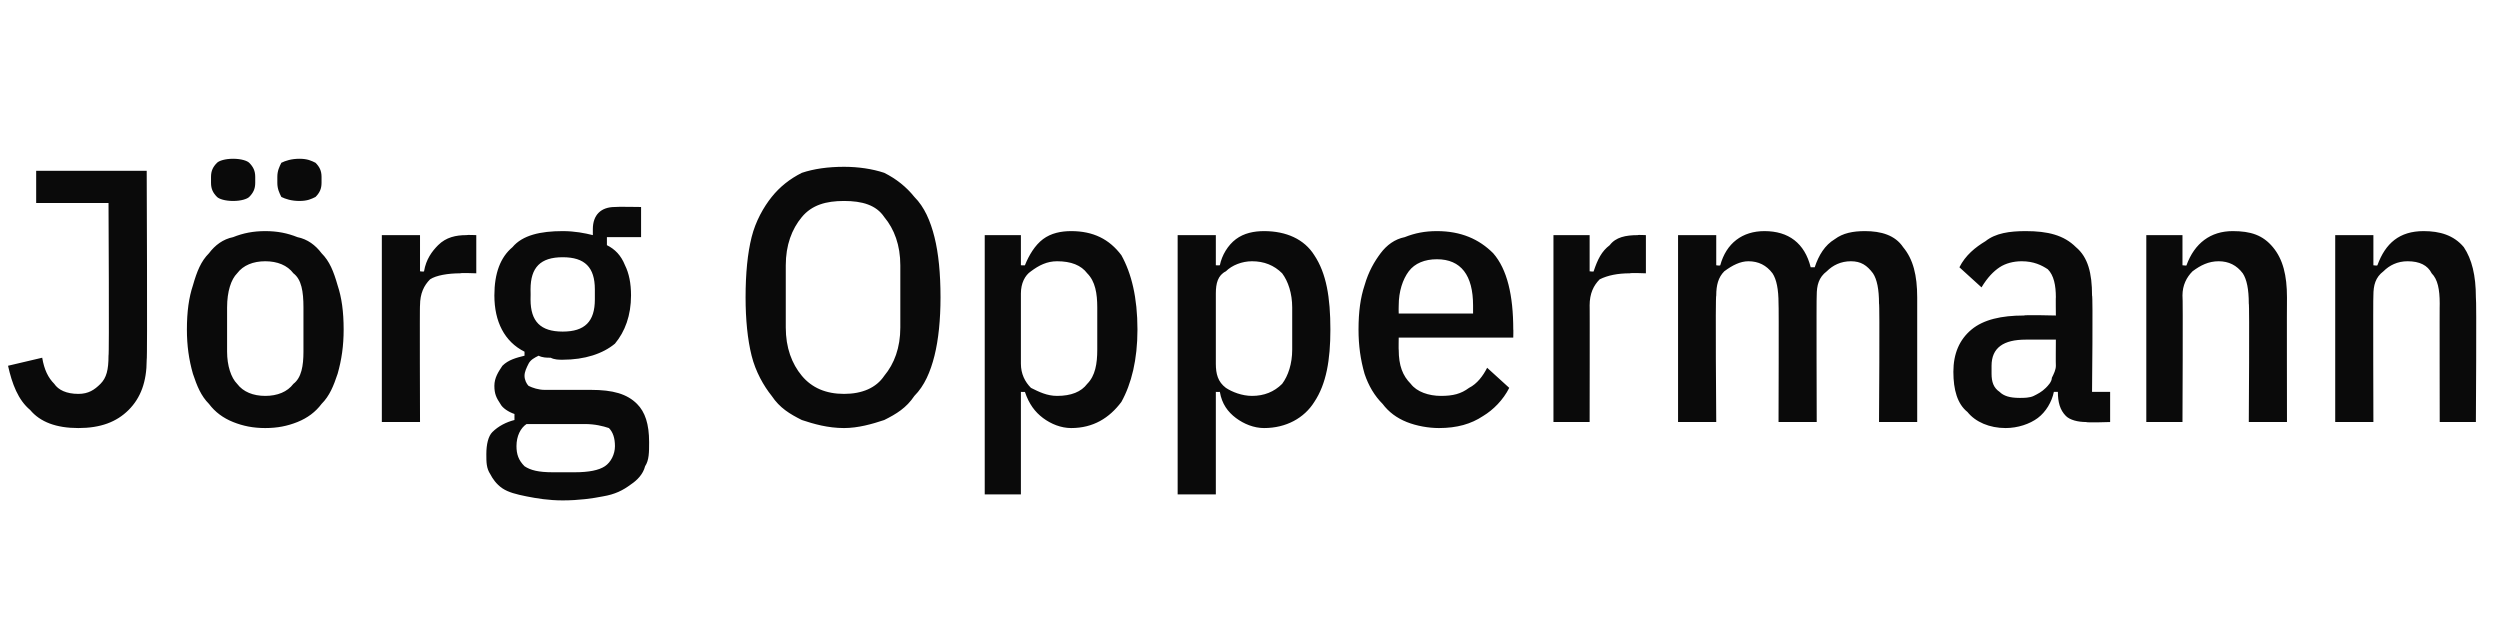 <?xml version="1.0" standalone="no"?><!DOCTYPE svg PUBLIC "-//W3C//DTD SVG 1.1//EN" "http://www.w3.org/Graphics/SVG/1.1/DTD/svg11.dtd"><svg xmlns="http://www.w3.org/2000/svg" version="1.1" width="124.4px" height="31px" viewBox="0 -7 124.4 31" style="top:-7px">  <desc>J rg Oppermann</desc>  <defs/>  <g id="Polygon17925">    <path d="M 7.3 1.5 C 7.3 1.5 7.34 10.94 7.3 10.9 C 7.3 12 7 12.8 6.4 13.4 C 5.8 14 5 14.3 3.9 14.3 C 2.8 14.3 2 14 1.5 13.4 C 0.9 12.9 0.6 12.1 0.4 11.2 C 0.4 11.2 2.1 10.8 2.1 10.8 C 2.2 11.4 2.4 11.8 2.7 12.1 C 2.9 12.4 3.3 12.6 3.9 12.6 C 4.4 12.6 4.7 12.4 5 12.1 C 5.3 11.8 5.4 11.4 5.4 10.7 C 5.44 10.73 5.4 3.1 5.4 3.1 L 1.8 3.1 L 1.8 1.5 L 7.3 1.5 Z M 13.2 14.3 C 12.6 14.3 12.1 14.2 11.6 14 C 11.1 13.8 10.7 13.5 10.4 13.1 C 10 12.7 9.8 12.2 9.6 11.6 C 9.4 10.9 9.3 10.2 9.3 9.4 C 9.3 8.5 9.4 7.8 9.6 7.2 C 9.8 6.5 10 6 10.4 5.6 C 10.7 5.2 11.1 4.9 11.6 4.8 C 12.1 4.6 12.6 4.5 13.2 4.5 C 13.8 4.5 14.3 4.6 14.8 4.8 C 15.3 4.9 15.7 5.2 16 5.6 C 16.4 6 16.6 6.5 16.8 7.2 C 17 7.8 17.1 8.5 17.1 9.4 C 17.1 10.2 17 10.9 16.8 11.6 C 16.6 12.2 16.4 12.7 16 13.1 C 15.7 13.5 15.3 13.8 14.8 14 C 14.3 14.2 13.8 14.3 13.2 14.3 Z M 13.2 12.7 C 13.8 12.7 14.3 12.5 14.6 12.1 C 15 11.8 15.1 11.2 15.1 10.5 C 15.1 10.5 15.1 8.3 15.1 8.3 C 15.1 7.5 15 6.9 14.6 6.6 C 14.3 6.2 13.8 6 13.2 6 C 12.6 6 12.1 6.2 11.8 6.6 C 11.5 6.9 11.3 7.5 11.3 8.3 C 11.3 8.3 11.3 10.5 11.3 10.5 C 11.3 11.2 11.5 11.8 11.8 12.1 C 12.1 12.5 12.6 12.7 13.2 12.7 Z M 11.6 3 C 11.2 3 10.9 2.9 10.8 2.8 C 10.6 2.6 10.5 2.4 10.5 2.1 C 10.5 2.1 10.5 1.8 10.5 1.8 C 10.5 1.5 10.6 1.3 10.8 1.1 C 10.9 1 11.2 0.9 11.6 0.9 C 12 0.9 12.3 1 12.4 1.1 C 12.6 1.3 12.7 1.5 12.7 1.8 C 12.7 1.8 12.7 2.1 12.7 2.1 C 12.7 2.4 12.6 2.6 12.4 2.8 C 12.3 2.9 12 3 11.6 3 Z M 14.9 3 C 14.5 3 14.2 2.9 14 2.8 C 13.9 2.6 13.8 2.4 13.8 2.1 C 13.8 2.1 13.8 1.8 13.8 1.8 C 13.8 1.5 13.9 1.3 14 1.1 C 14.2 1 14.5 0.9 14.9 0.9 C 15.3 0.9 15.5 1 15.7 1.1 C 15.9 1.3 16 1.5 16 1.8 C 16 1.8 16 2.1 16 2.1 C 16 2.4 15.9 2.6 15.7 2.8 C 15.5 2.9 15.3 3 14.9 3 Z M 19 14 L 19 4.7 L 20.9 4.7 L 20.9 6.5 C 20.9 6.5 21.1 6.53 21.1 6.5 C 21.2 5.9 21.5 5.5 21.8 5.2 C 22.2 4.8 22.7 4.7 23.2 4.7 C 23.24 4.68 23.7 4.7 23.7 4.7 L 23.7 6.6 C 23.7 6.6 22.91 6.57 22.9 6.6 C 22.3 6.6 21.7 6.7 21.4 6.9 C 21.1 7.2 20.9 7.6 20.9 8.2 C 20.88 8.15 20.9 14 20.9 14 L 19 14 Z M 32.3 15 C 32.3 15.5 32.3 15.9 32.1 16.2 C 32 16.6 31.7 16.9 31.4 17.1 C 31 17.4 30.6 17.6 30 17.7 C 29.5 17.8 28.8 17.9 28 17.9 C 27.3 17.9 26.7 17.8 26.2 17.7 C 25.7 17.6 25.3 17.5 25 17.3 C 24.7 17.1 24.5 16.8 24.4 16.6 C 24.2 16.3 24.2 16 24.2 15.6 C 24.2 15.1 24.3 14.7 24.5 14.5 C 24.8 14.2 25.2 14 25.6 13.9 C 25.6 13.9 25.6 13.6 25.6 13.6 C 25.3 13.5 25 13.3 24.9 13.1 C 24.7 12.8 24.6 12.6 24.6 12.2 C 24.6 11.8 24.8 11.5 25 11.2 C 25.3 10.9 25.7 10.8 26.1 10.7 C 26.1 10.7 26.1 10.5 26.1 10.5 C 25.1 10 24.6 9 24.6 7.7 C 24.6 6.6 24.9 5.8 25.5 5.3 C 26 4.7 26.9 4.5 28 4.5 C 28.6 4.5 29.1 4.6 29.5 4.7 C 29.5 4.7 29.5 4.4 29.5 4.4 C 29.5 3.7 29.9 3.3 30.6 3.3 C 30.64 3.28 31.9 3.3 31.9 3.3 L 31.9 4.8 L 30.2 4.8 C 30.2 4.8 30.2 5.17 30.2 5.2 C 30.6 5.4 30.9 5.7 31.1 6.2 C 31.3 6.6 31.4 7.1 31.4 7.7 C 31.4 8.7 31.1 9.5 30.6 10.1 C 30 10.6 29.1 10.9 28 10.9 C 27.8 10.9 27.6 10.9 27.4 10.8 C 27.2 10.8 27 10.8 26.8 10.7 C 26.6 10.8 26.4 10.9 26.3 11.1 C 26.2 11.3 26.1 11.5 26.1 11.7 C 26.1 11.9 26.2 12.1 26.3 12.2 C 26.5 12.3 26.8 12.4 27.1 12.4 C 27.1 12.4 29.4 12.4 29.4 12.4 C 30.5 12.4 31.2 12.6 31.7 13.1 C 32.1 13.5 32.3 14.1 32.3 15 Z M 30.6 15.2 C 30.6 14.8 30.5 14.5 30.3 14.3 C 30 14.2 29.6 14.1 29.1 14.1 C 29.1 14.1 26.2 14.1 26.2 14.1 C 25.9 14.3 25.7 14.7 25.7 15.2 C 25.7 15.6 25.8 15.9 26.1 16.2 C 26.4 16.4 26.8 16.5 27.5 16.5 C 27.5 16.5 28.6 16.5 28.6 16.5 C 29.3 16.5 29.8 16.4 30.1 16.2 C 30.4 16 30.6 15.6 30.6 15.2 Z M 26.4 7.9 C 26.4 9 26.9 9.5 28 9.5 C 29.1 9.5 29.6 9 29.6 7.9 C 29.6 7.9 29.6 7.4 29.6 7.4 C 29.6 6.3 29.1 5.8 28 5.8 C 26.9 5.8 26.4 6.3 26.4 7.4 C 26.41 7.4 26.4 7.9 26.4 7.9 C 26.4 7.9 26.41 7.94 26.4 7.9 Z M 42 14.3 C 41.2 14.3 40.5 14.1 39.9 13.9 C 39.3 13.6 38.8 13.3 38.4 12.7 C 38 12.2 37.6 11.5 37.4 10.7 C 37.2 9.9 37.1 8.9 37.1 7.8 C 37.1 6.6 37.2 5.6 37.4 4.8 C 37.6 4 38 3.3 38.4 2.8 C 38.8 2.3 39.3 1.9 39.9 1.6 C 40.5 1.4 41.2 1.3 42 1.3 C 42.7 1.3 43.4 1.4 44 1.6 C 44.6 1.9 45.1 2.3 45.5 2.8 C 46 3.3 46.3 4 46.5 4.8 C 46.7 5.6 46.8 6.6 46.8 7.8 C 46.8 8.9 46.7 9.9 46.5 10.7 C 46.3 11.5 46 12.2 45.5 12.7 C 45.1 13.3 44.6 13.6 44 13.9 C 43.4 14.1 42.7 14.3 42 14.3 Z M 42 12.6 C 42.9 12.6 43.6 12.3 44 11.7 C 44.5 11.1 44.8 10.3 44.8 9.3 C 44.8 9.3 44.8 6.2 44.8 6.2 C 44.8 5.2 44.5 4.4 44 3.8 C 43.6 3.2 42.9 3 42 3 C 41.1 3 40.4 3.2 39.9 3.8 C 39.4 4.4 39.1 5.2 39.1 6.2 C 39.1 6.2 39.1 9.3 39.1 9.3 C 39.1 10.3 39.4 11.1 39.9 11.7 C 40.4 12.3 41.1 12.6 42 12.6 Z M 49 4.7 L 50.8 4.7 L 50.8 6.2 C 50.8 6.2 51.05 6.21 51 6.2 C 51.2 5.7 51.5 5.2 51.9 4.9 C 52.3 4.6 52.8 4.5 53.3 4.5 C 54.4 4.5 55.2 4.9 55.8 5.7 C 56.3 6.6 56.6 7.8 56.6 9.4 C 56.6 10.9 56.3 12.1 55.8 13 C 55.2 13.8 54.4 14.3 53.3 14.3 C 52.8 14.3 52.3 14.1 51.9 13.8 C 51.5 13.5 51.2 13.1 51 12.5 C 51.05 12.51 50.8 12.5 50.8 12.5 L 50.8 17.6 L 49 17.6 L 49 4.7 Z M 52.6 12.7 C 53.3 12.7 53.8 12.5 54.1 12.1 C 54.5 11.7 54.6 11.1 54.6 10.4 C 54.6 10.4 54.6 8.3 54.6 8.3 C 54.6 7.6 54.5 7 54.1 6.6 C 53.8 6.2 53.3 6 52.6 6 C 52.1 6 51.7 6.2 51.3 6.5 C 51 6.7 50.8 7.1 50.8 7.6 C 50.8 7.6 50.8 11.1 50.8 11.1 C 50.8 11.6 51 12 51.3 12.3 C 51.7 12.5 52.1 12.7 52.6 12.7 Z M 58.6 4.7 L 60.5 4.7 L 60.5 6.2 C 60.5 6.2 60.68 6.21 60.7 6.2 C 60.8 5.7 61.1 5.2 61.5 4.9 C 61.9 4.6 62.4 4.5 62.9 4.5 C 64 4.5 64.9 4.9 65.4 5.7 C 66 6.6 66.2 7.8 66.2 9.4 C 66.2 10.9 66 12.1 65.4 13 C 64.9 13.8 64 14.3 62.9 14.3 C 62.4 14.3 61.9 14.1 61.5 13.8 C 61.1 13.5 60.8 13.1 60.7 12.5 C 60.68 12.51 60.5 12.5 60.5 12.5 L 60.5 17.6 L 58.6 17.6 L 58.6 4.7 Z M 62.3 12.7 C 62.9 12.7 63.4 12.5 63.8 12.1 C 64.1 11.7 64.3 11.1 64.3 10.4 C 64.3 10.4 64.3 8.3 64.3 8.3 C 64.3 7.6 64.1 7 63.8 6.6 C 63.4 6.2 62.9 6 62.3 6 C 61.8 6 61.3 6.2 61 6.5 C 60.6 6.7 60.5 7.1 60.5 7.6 C 60.5 7.6 60.5 11.1 60.5 11.1 C 60.5 11.6 60.6 12 61 12.3 C 61.3 12.5 61.8 12.7 62.3 12.7 Z M 71.6 14.3 C 71.1 14.3 70.5 14.2 70 14 C 69.5 13.8 69.1 13.5 68.8 13.1 C 68.4 12.7 68.1 12.2 67.9 11.6 C 67.7 10.9 67.6 10.2 67.6 9.4 C 67.6 8.5 67.7 7.8 67.9 7.2 C 68.1 6.5 68.4 6 68.7 5.6 C 69 5.2 69.4 4.9 69.9 4.8 C 70.4 4.6 70.9 4.5 71.5 4.5 C 72.7 4.5 73.6 4.9 74.3 5.6 C 75 6.4 75.3 7.7 75.3 9.4 C 75.31 9.36 75.3 9.8 75.3 9.8 L 69.6 9.8 C 69.6 9.8 69.59 10.42 69.6 10.4 C 69.6 11.2 69.8 11.7 70.2 12.1 C 70.5 12.5 71.1 12.7 71.7 12.7 C 72.3 12.7 72.7 12.6 73.1 12.3 C 73.5 12.1 73.8 11.7 74 11.3 C 74 11.3 75.1 12.3 75.1 12.3 C 74.8 12.9 74.3 13.4 73.8 13.7 C 73.2 14.1 72.5 14.3 71.6 14.3 Z M 73.3 8.2 C 73.3 6.7 72.7 5.9 71.5 5.9 C 70.9 5.9 70.4 6.1 70.1 6.5 C 69.8 6.9 69.6 7.5 69.6 8.2 C 69.59 8.21 69.6 8.6 69.6 8.6 L 73.3 8.6 L 73.3 8.2 C 73.3 8.2 73.35 8.21 73.3 8.2 Z M 77.3 14 L 77.3 4.7 L 79.1 4.7 L 79.1 6.5 C 79.1 6.5 79.32 6.53 79.3 6.5 C 79.5 5.9 79.7 5.5 80.1 5.2 C 80.4 4.8 80.9 4.7 81.5 4.7 C 81.47 4.68 81.9 4.7 81.9 4.7 L 81.9 6.6 C 81.9 6.6 81.14 6.57 81.1 6.6 C 80.5 6.6 80 6.7 79.6 6.9 C 79.3 7.2 79.1 7.6 79.1 8.2 C 79.11 8.15 79.1 14 79.1 14 L 77.3 14 Z M 83.5 14 L 83.5 4.7 L 85.4 4.7 L 85.4 6.2 C 85.4 6.2 85.57 6.23 85.6 6.2 C 85.9 5.1 86.7 4.5 87.8 4.5 C 89 4.5 89.8 5.1 90.1 6.3 C 90.1 6.3 90.3 6.3 90.3 6.3 C 90.5 5.7 90.8 5.2 91.3 4.9 C 91.7 4.6 92.2 4.5 92.8 4.5 C 93.6 4.5 94.3 4.7 94.7 5.3 C 95.2 5.9 95.4 6.7 95.4 7.8 C 95.4 7.83 95.4 14 95.4 14 L 93.5 14 C 93.5 14 93.54 8.08 93.5 8.1 C 93.5 7.4 93.4 6.9 93.2 6.6 C 92.9 6.2 92.6 6 92.1 6 C 91.6 6 91.2 6.2 90.9 6.5 C 90.5 6.8 90.4 7.2 90.4 7.7 C 90.38 7.72 90.4 14 90.4 14 L 88.5 14 C 88.5 14 88.52 8.08 88.5 8.1 C 88.5 7.4 88.4 6.9 88.2 6.6 C 87.9 6.2 87.5 6 87 6 C 86.6 6 86.2 6.2 85.8 6.5 C 85.5 6.8 85.4 7.2 85.4 7.7 C 85.35 7.72 85.4 14 85.4 14 L 83.5 14 Z M 103.8 14 C 103.4 14 103 13.9 102.8 13.7 C 102.5 13.4 102.4 13 102.4 12.5 C 102.4 12.5 102.2 12.5 102.2 12.5 C 102.1 13 101.8 13.5 101.4 13.8 C 101 14.1 100.4 14.3 99.8 14.3 C 99 14.3 98.3 14 97.9 13.5 C 97.4 13.1 97.2 12.4 97.2 11.5 C 97.2 10.6 97.5 9.9 98.1 9.4 C 98.7 8.9 99.6 8.7 100.7 8.7 C 100.74 8.66 102.3 8.7 102.3 8.7 C 102.3 8.7 102.29 7.76 102.3 7.8 C 102.3 7.2 102.2 6.7 101.9 6.4 C 101.6 6.2 101.2 6 100.6 6 C 100.2 6 99.8 6.1 99.5 6.3 C 99.2 6.5 98.9 6.8 98.6 7.3 C 98.6 7.3 97.5 6.3 97.5 6.3 C 97.8 5.7 98.3 5.3 98.8 5 C 99.3 4.6 100 4.5 100.8 4.5 C 101.9 4.5 102.7 4.7 103.3 5.3 C 103.9 5.8 104.1 6.6 104.1 7.7 C 104.15 7.69 104.1 12.5 104.1 12.5 L 105 12.5 L 105 14 C 105 14 103.84 14.04 103.8 14 Z M 100.5 12.8 C 100.7 12.8 101 12.8 101.2 12.7 C 101.4 12.6 101.6 12.5 101.8 12.3 C 101.9 12.2 102.1 12 102.1 11.8 C 102.2 11.6 102.3 11.4 102.3 11.2 C 102.29 11.2 102.3 9.9 102.3 9.9 C 102.3 9.9 100.83 9.9 100.8 9.9 C 99.7 9.9 99.1 10.3 99.1 11.2 C 99.1 11.2 99.1 11.6 99.1 11.6 C 99.1 12 99.2 12.3 99.5 12.5 C 99.7 12.7 100 12.8 100.5 12.8 Z M 106.8 14 L 106.8 4.7 L 108.6 4.7 L 108.6 6.2 C 108.6 6.2 108.84 6.23 108.8 6.2 C 109.2 5.1 110 4.5 111.1 4.5 C 112 4.5 112.6 4.7 113.1 5.3 C 113.6 5.9 113.8 6.7 113.8 7.8 C 113.79 7.83 113.8 14 113.8 14 L 111.9 14 C 111.9 14 111.94 8.08 111.9 8.1 C 111.9 7.4 111.8 6.9 111.6 6.6 C 111.3 6.2 110.9 6 110.4 6 C 109.9 6 109.5 6.2 109.1 6.5 C 108.8 6.8 108.6 7.2 108.6 7.7 C 108.63 7.72 108.6 14 108.6 14 L 106.8 14 Z M 116.2 14 L 116.2 4.7 L 118.1 4.7 L 118.1 6.2 C 118.1 6.2 118.29 6.23 118.3 6.2 C 118.7 5.1 119.4 4.5 120.6 4.5 C 121.4 4.5 122.1 4.7 122.6 5.3 C 123 5.9 123.2 6.7 123.2 7.8 C 123.24 7.83 123.2 14 123.2 14 L 121.4 14 C 121.4 14 121.39 8.08 121.4 8.1 C 121.4 7.4 121.3 6.9 121 6.6 C 120.8 6.2 120.4 6 119.8 6 C 119.3 6 118.9 6.2 118.6 6.5 C 118.2 6.8 118.1 7.2 118.1 7.7 C 118.08 7.72 118.1 14 118.1 14 L 116.2 14 Z " stroke="none" fill="#0a0a0a"/>  </g></svg>